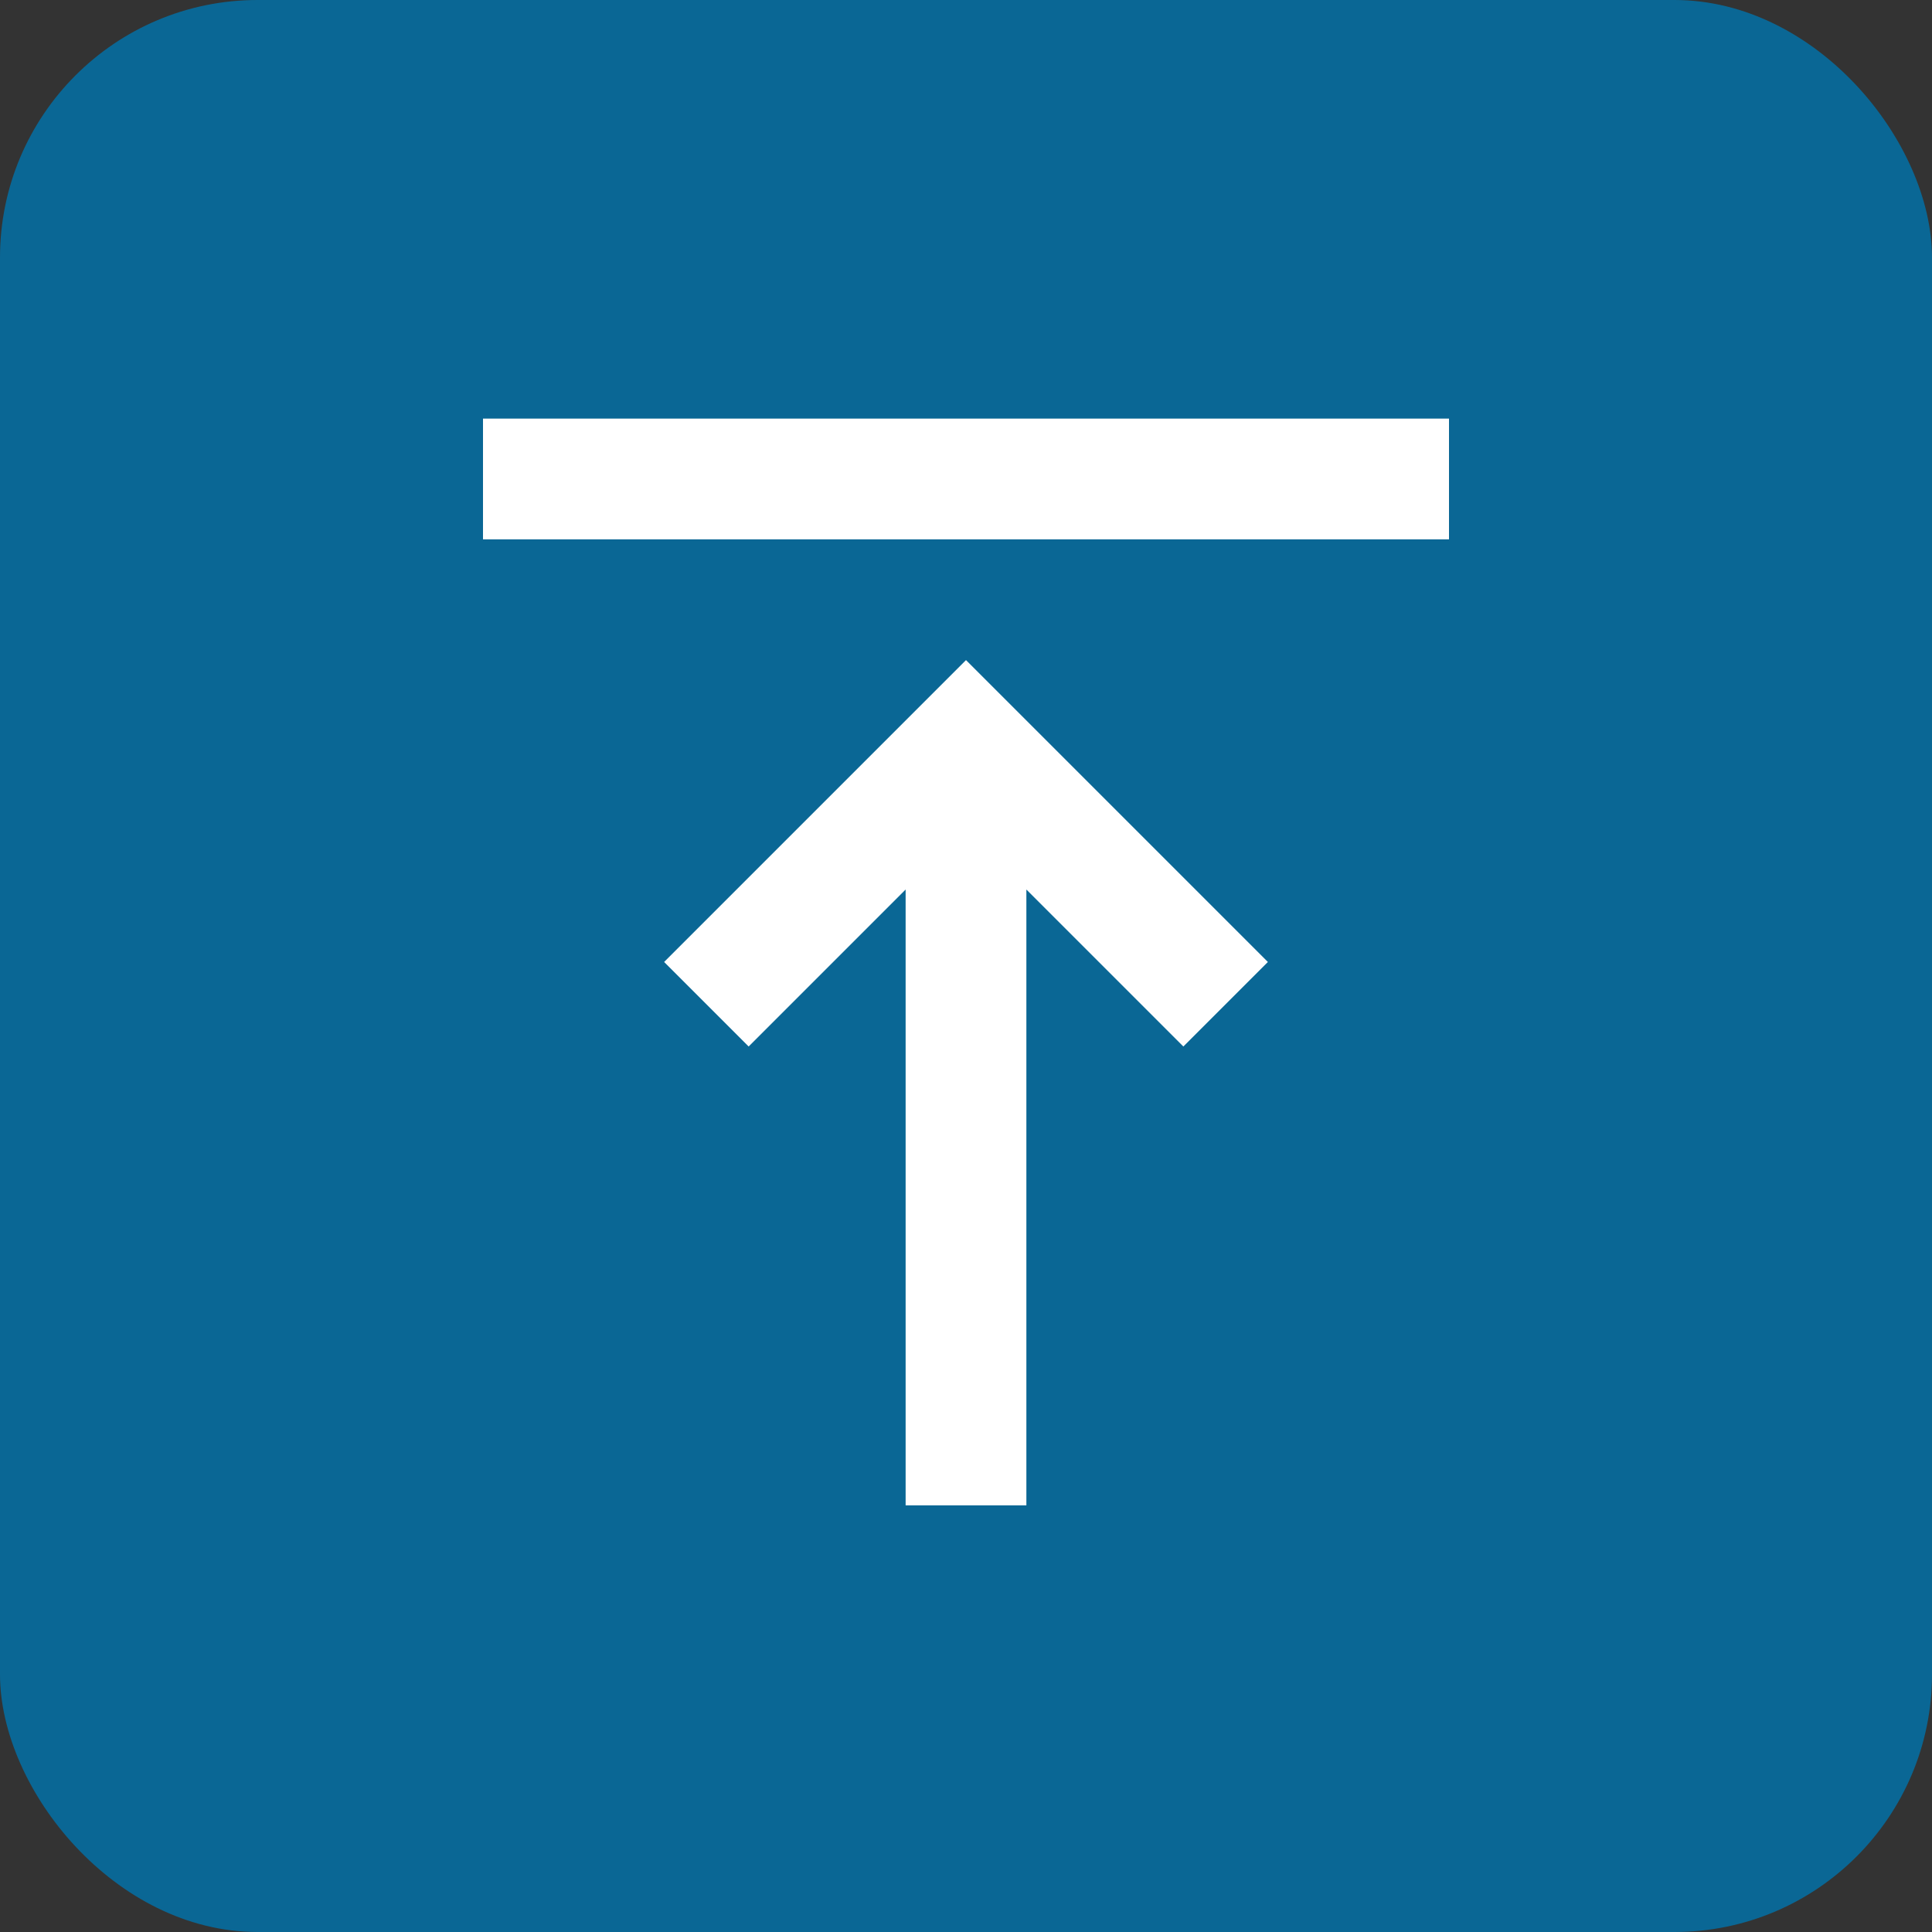 <svg xmlns="http://www.w3.org/2000/svg" width="60" height="60" viewBox="0 0 60 60"><rect x="0" y="0" width="60" height="60" fill="#333333" stroke="none"/><g transform="translate(-1708 -3997)"><rect width="60" height="60" rx="8" transform="translate(1708 3997)" fill="#0074ae" opacity="0.8"/><path d="M160-836.25V-840h30v3.75Zm13.125,30v-19.125L168.25-820.5l-2.625-2.625L175-832.5l9.375,9.375L181.75-820.5l-4.875-4.875v19.125Z" transform="translate(1563 4850)" fill="#fff"/></g></svg>